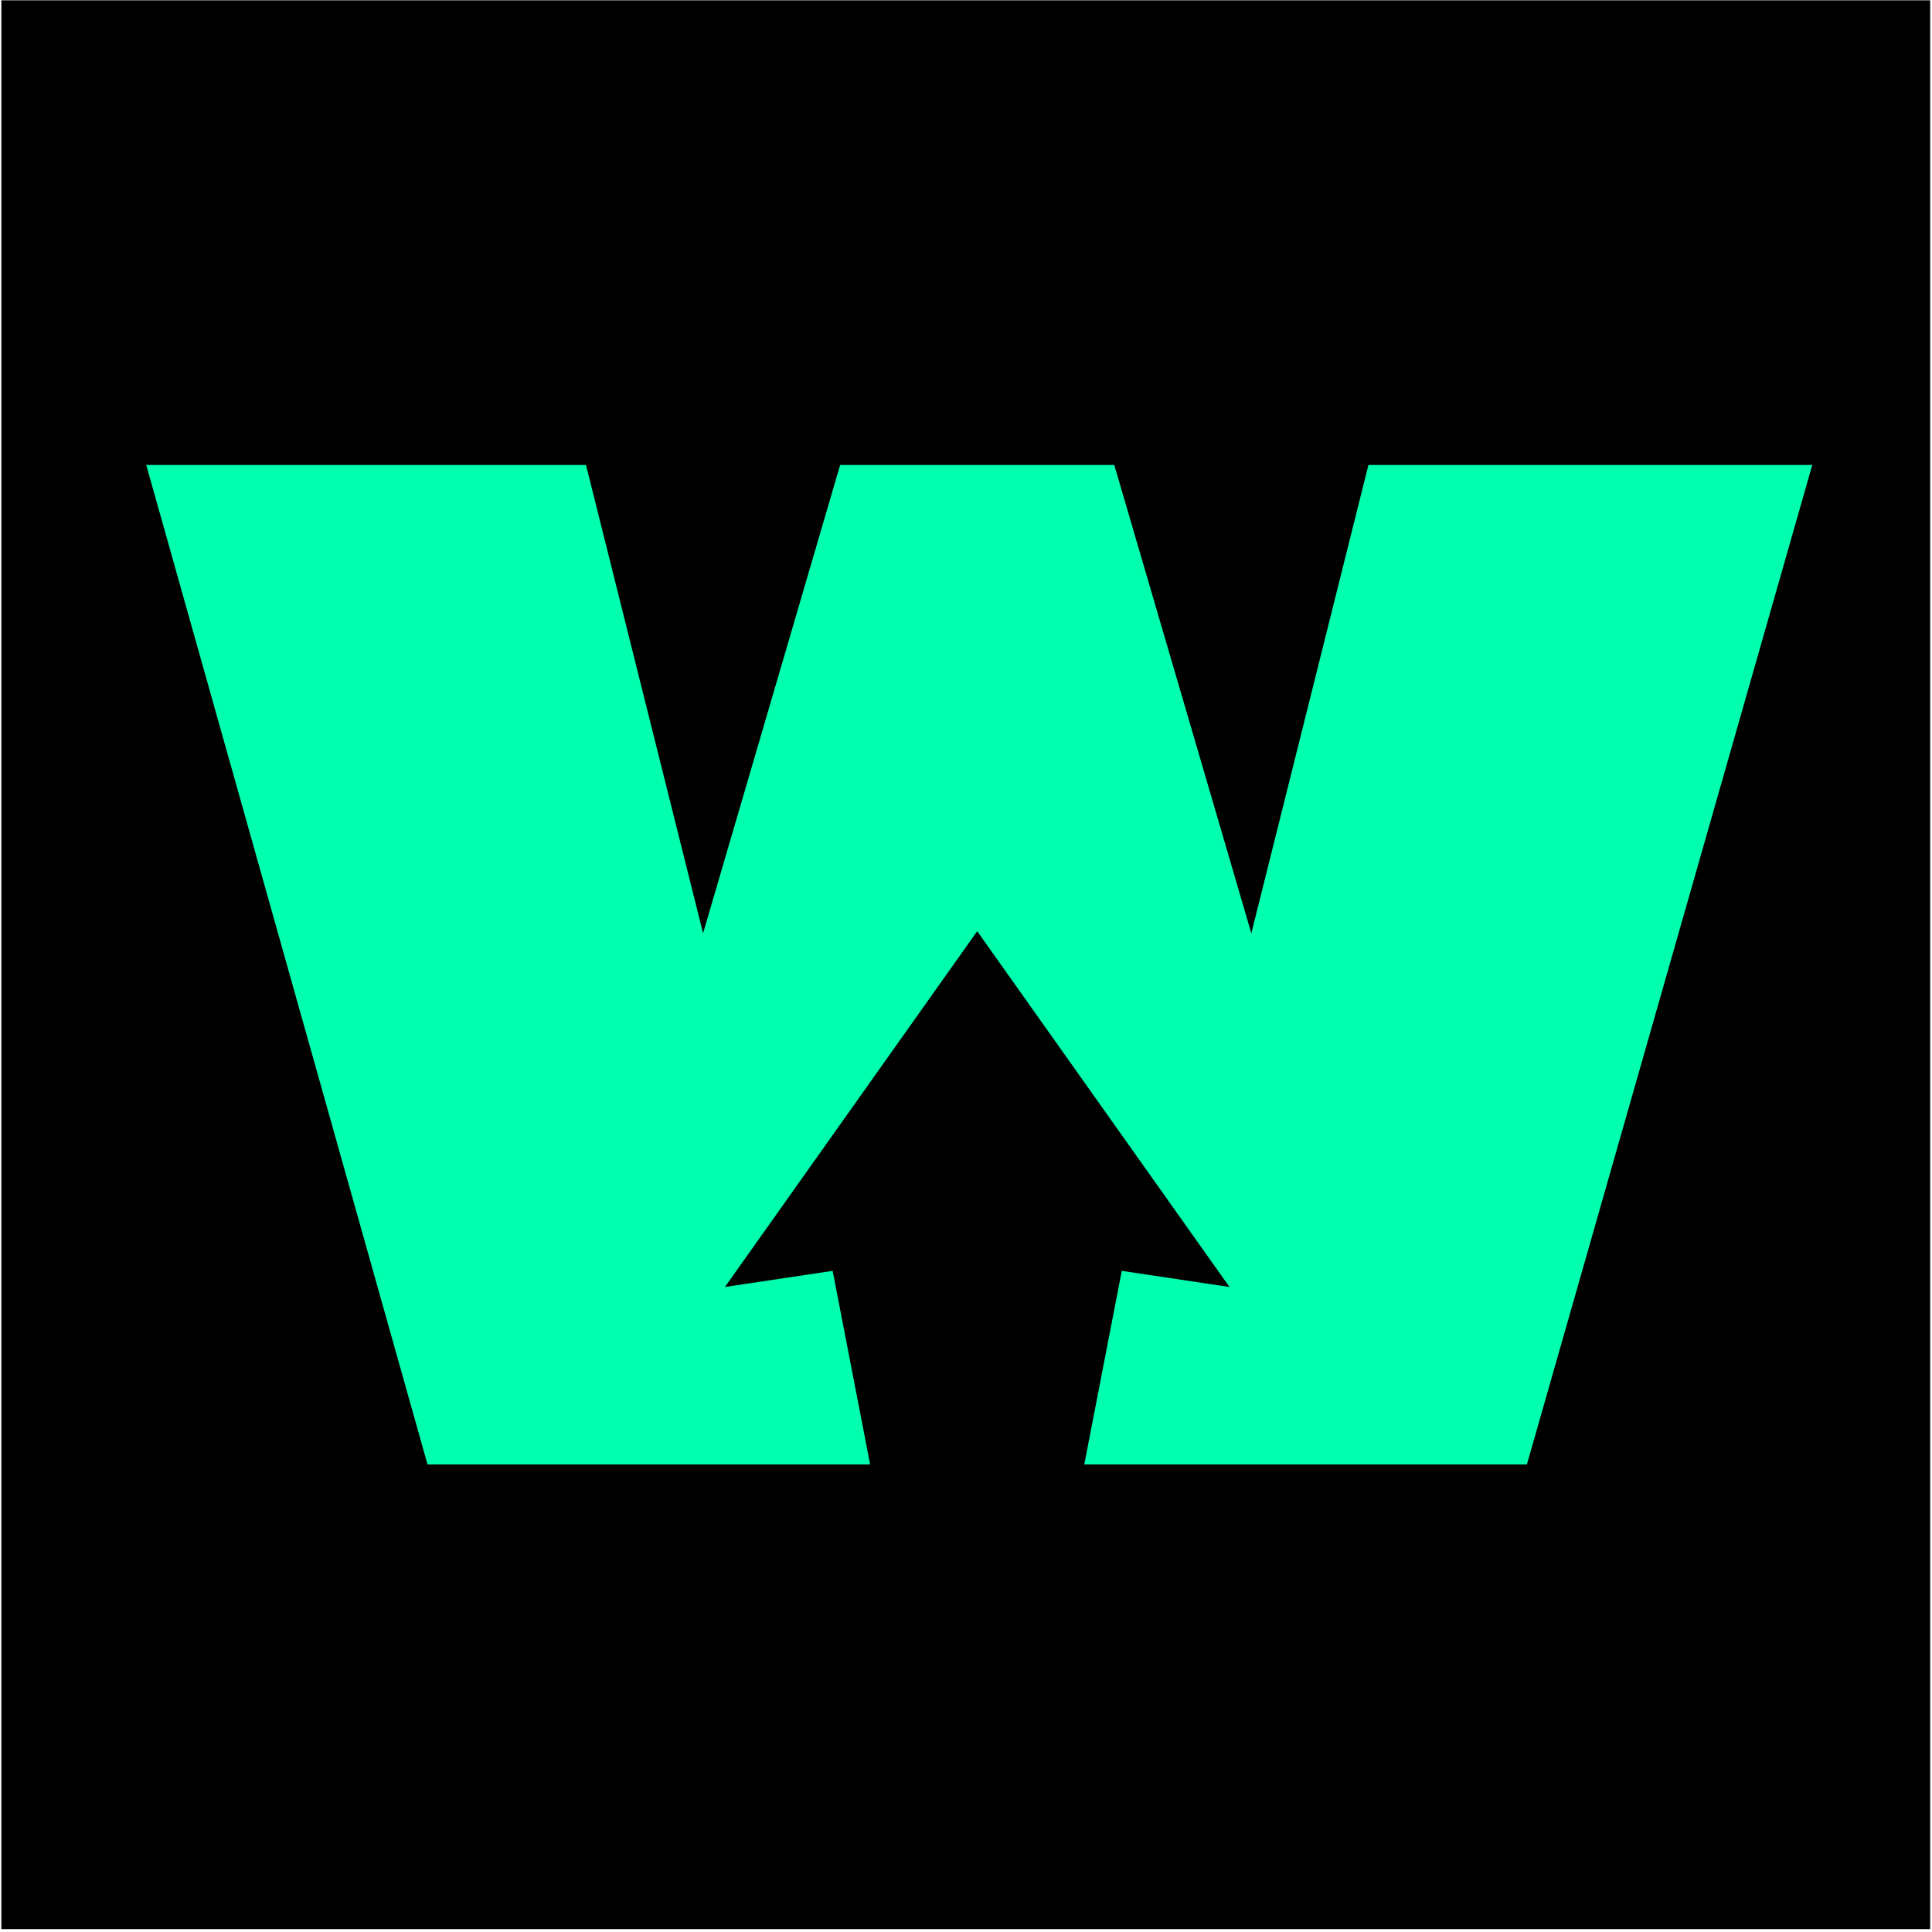 <svg clip-rule="evenodd" fill-rule="evenodd" stroke-linejoin="round" stroke-miterlimit="2" viewBox="0 0 169 169" xmlns="http://www.w3.org/2000/svg"><path d="m.12.027h168.72v168.72h-168.72z"/><path d="m72.835 111.167 3.279 16.933h-38.717l-24.604-87.425h38.467l10.241 40.965 11.99-40.965h23.979l11.99 40.965 10.241-40.965h38.825l-24.962 87.425h-38.717l3.279-16.933 9.421 1.411-22.067-31.122-22.066 31.122z" fill="#00ffae"/></svg>
